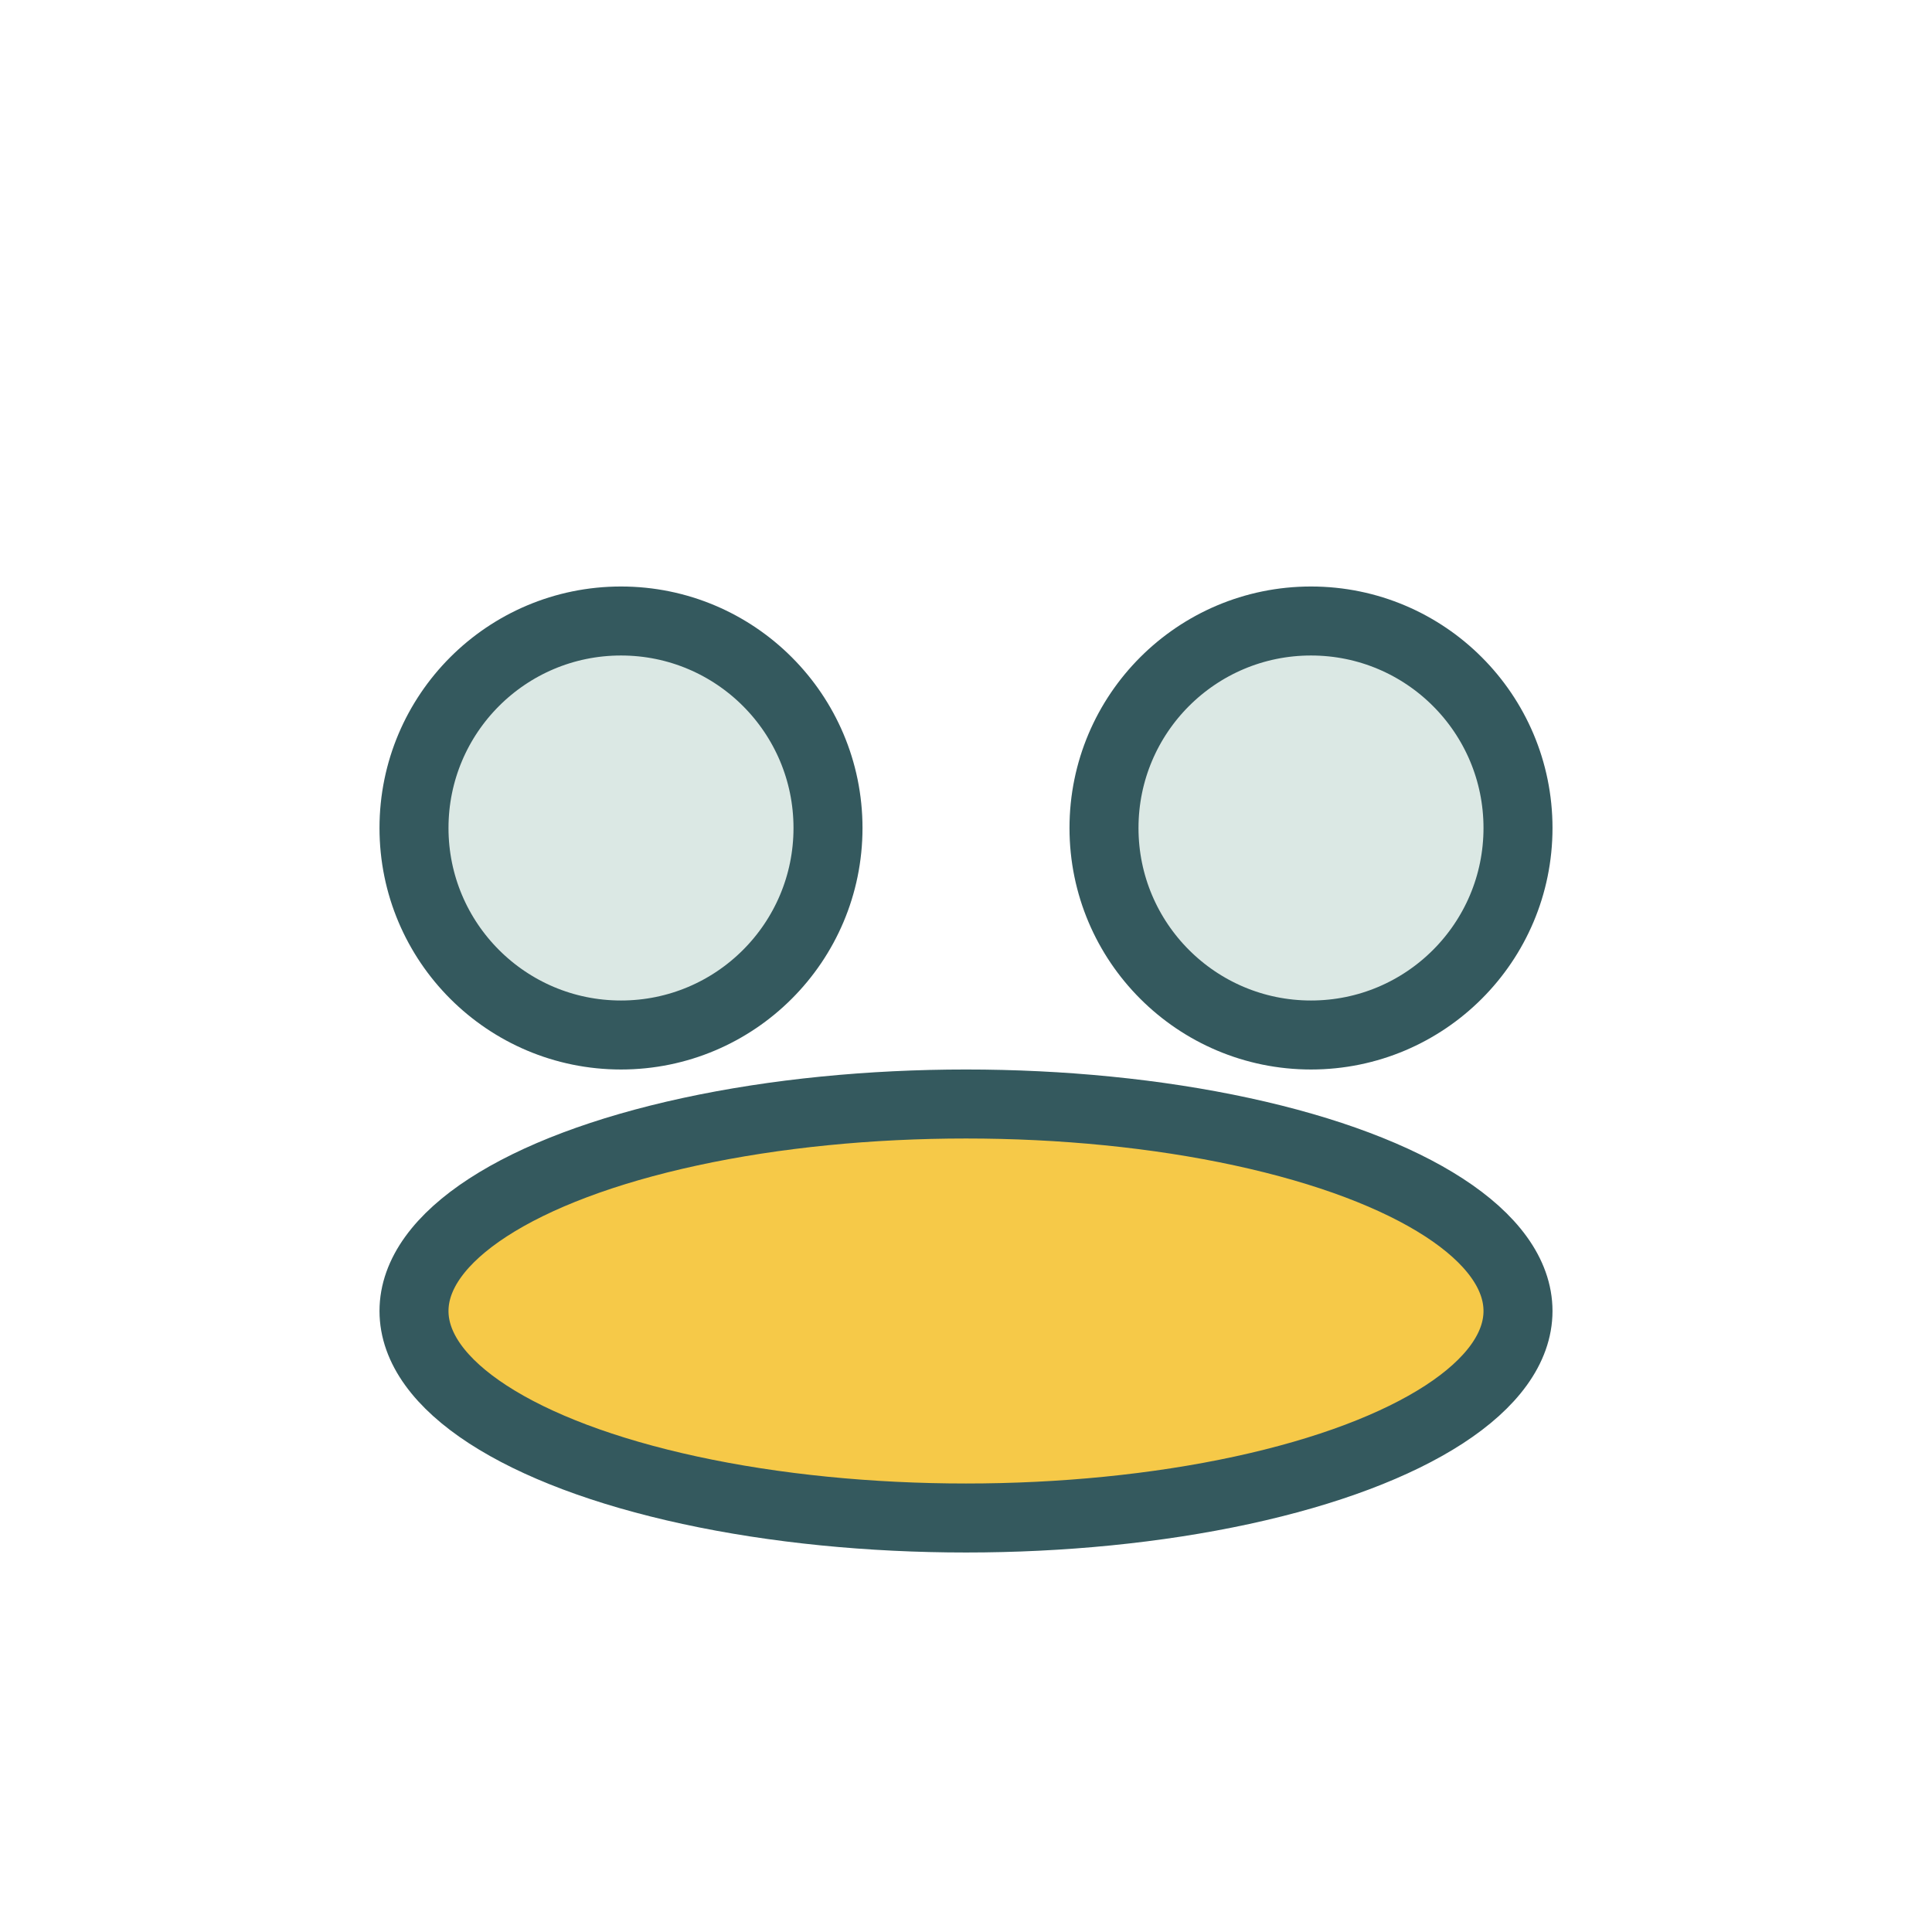 <?xml version="1.0" encoding="UTF-8"?>
<svg xmlns="http://www.w3.org/2000/svg" width="28" height="28" viewBox="0 0 28 28"><circle cx="9" cy="12" r="3" fill="#dbe8e4" stroke="#34595e"/><circle cx="19" cy="12" r="3" fill="#dbe8e4" stroke="#34595e"/><ellipse cx="14" cy="19" rx="8" ry="3" fill="#f6c948" stroke="#34595e"/></svg>